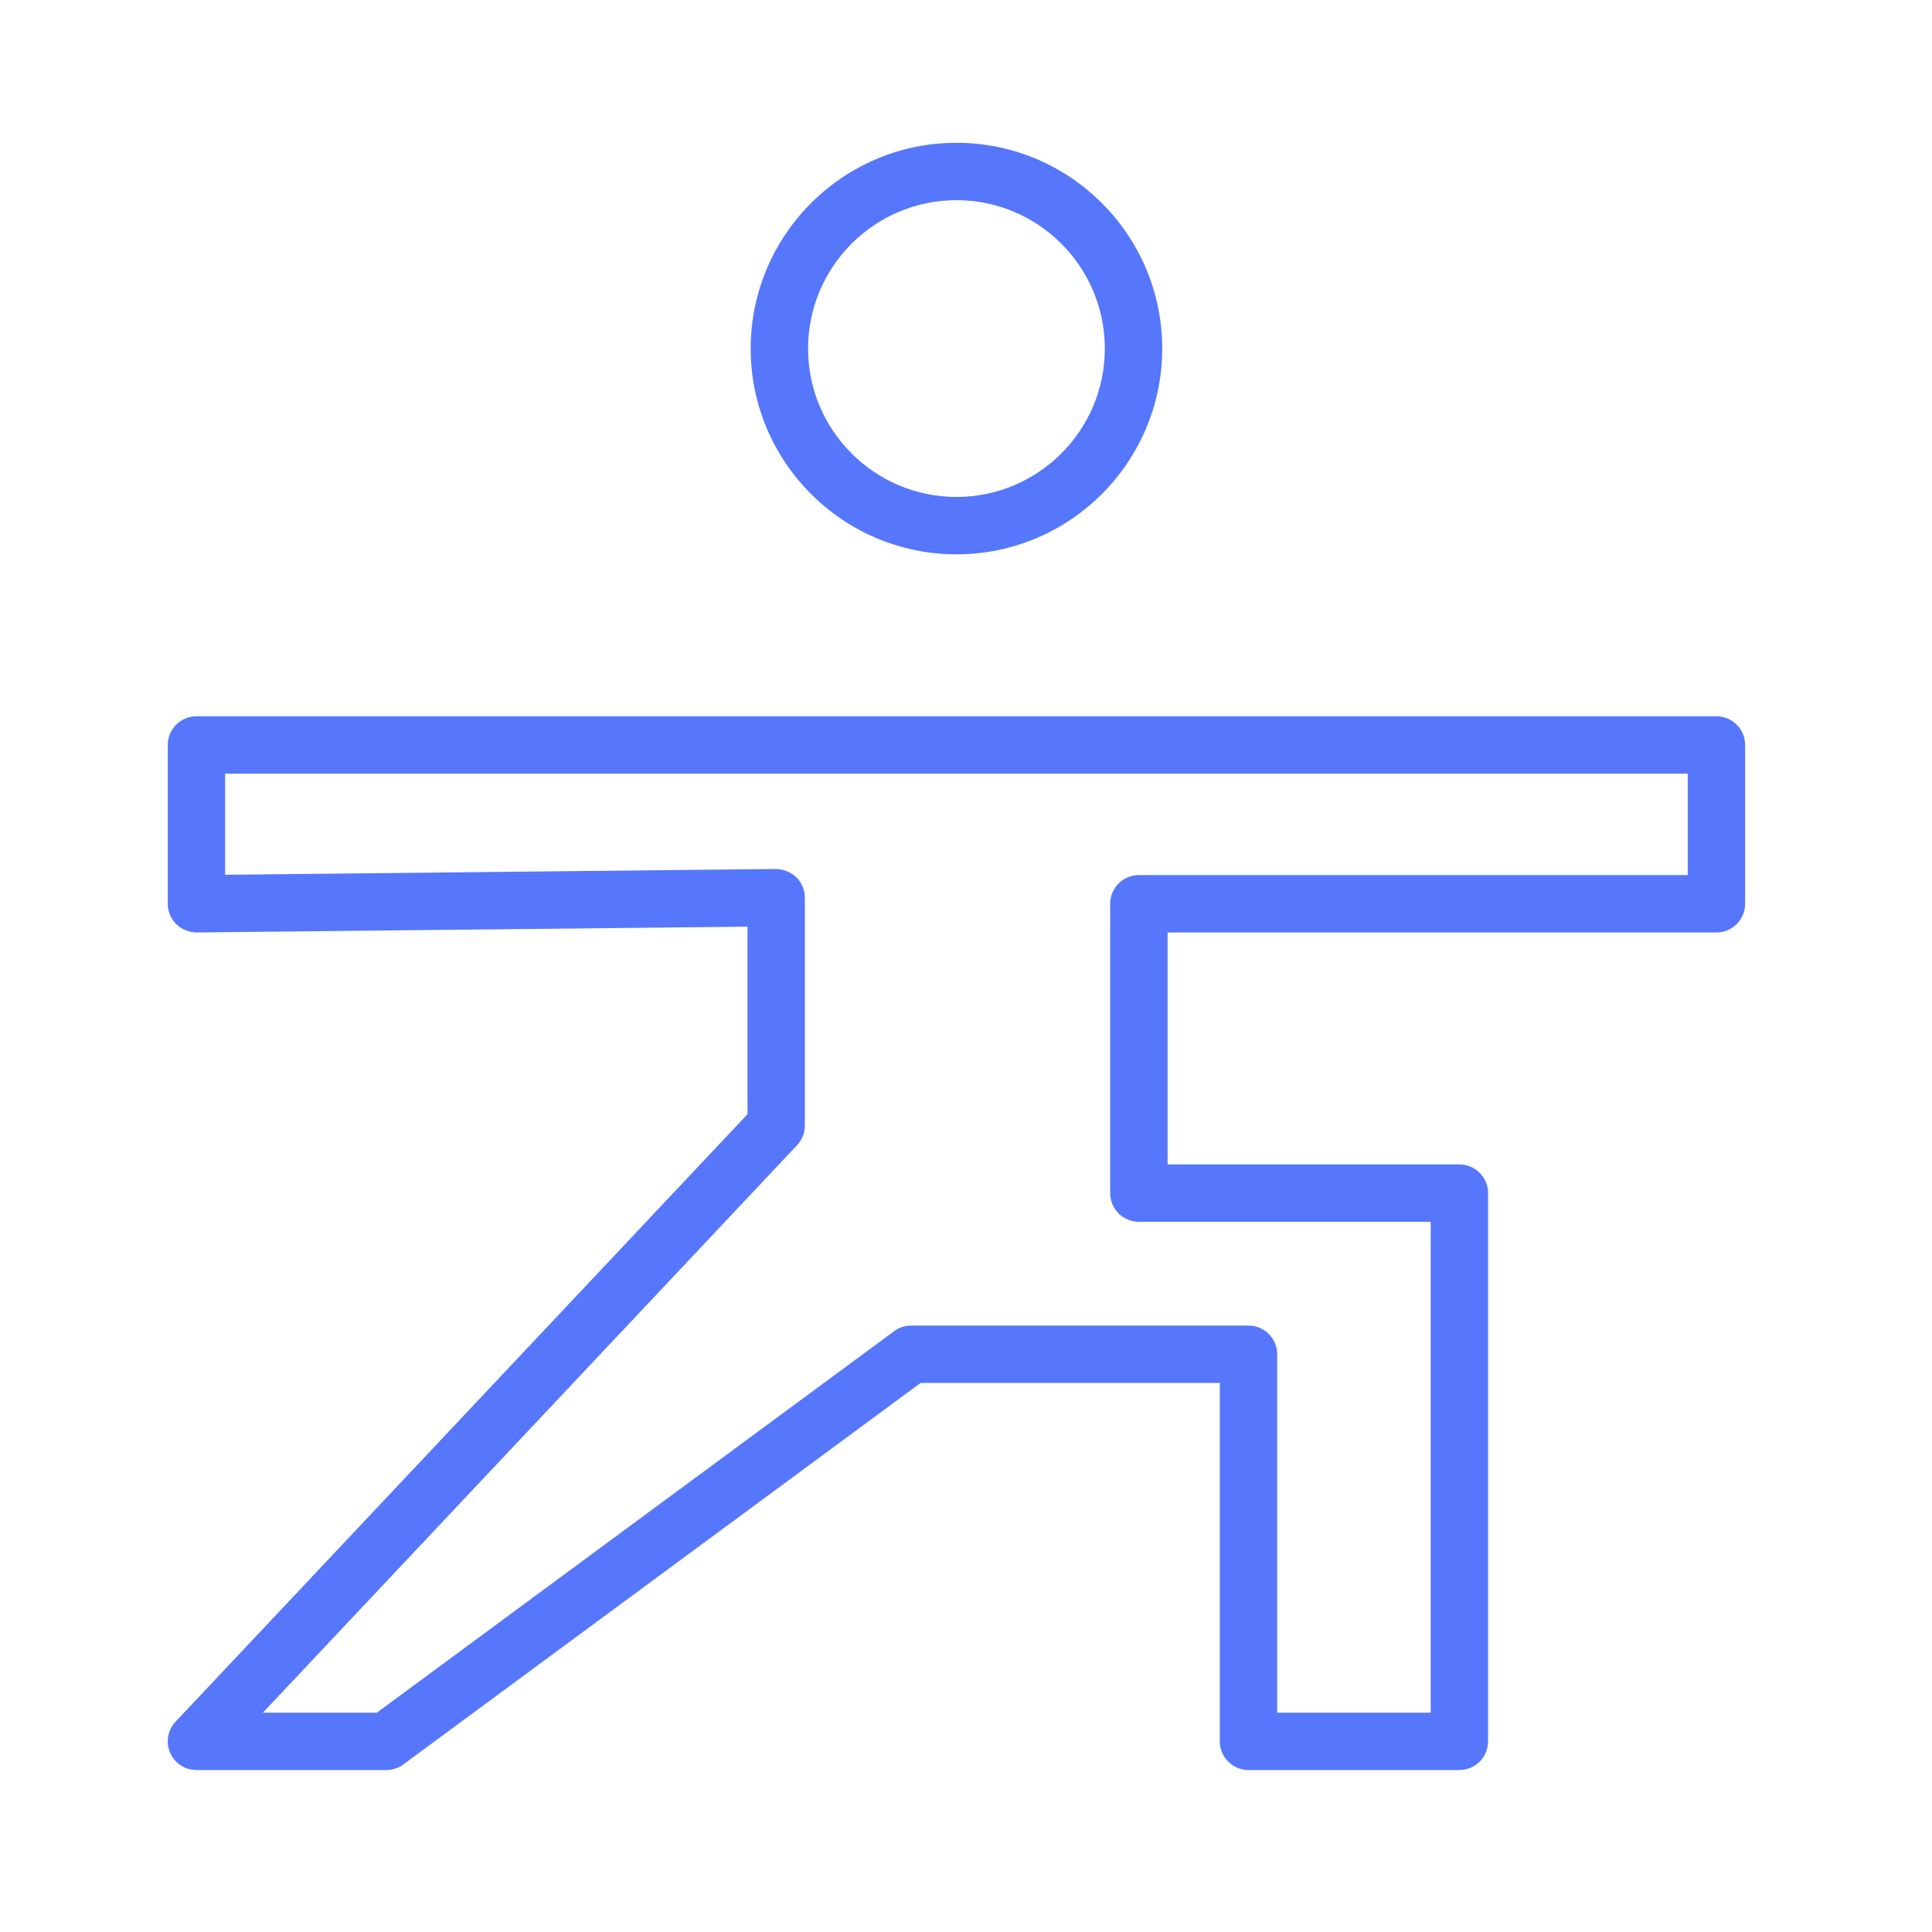 <?xml version="1.0" encoding="UTF-8"?> <svg xmlns="http://www.w3.org/2000/svg" width="101" height="101" viewBox="0 0 101 101" fill="none"> <path d="M89.73 37.446H10.27C9.441 37.446 8.77 38.117 8.77 38.946V47.247C8.77 47.647 8.93 48.032 9.215 48.313C9.5 48.595 9.898 48.742 10.286 48.747L39.076 48.444V58.248L9.178 90.006C8.768 90.442 8.656 91.08 8.893 91.629C9.13 92.179 9.671 92.534 10.27 92.534H20.194C20.514 92.534 20.826 92.431 21.084 92.241L48.125 72.298H63.769V91.034C63.769 91.862 64.441 92.534 65.269 92.534H76.293C77.121 92.534 77.793 91.862 77.793 91.034V62.373C77.793 61.545 77.121 60.873 76.293 60.873H61.038V48.747H89.73C90.558 48.747 91.23 48.076 91.23 47.247V38.946C91.23 38.117 90.559 37.446 89.73 37.446ZM88.23 45.747H59.538C58.71 45.747 58.038 46.418 58.038 47.247V62.373C58.038 63.201 58.71 63.873 59.538 63.873H74.793V89.534H66.769V70.798C66.769 69.97 66.097 69.298 65.269 69.298H47.632C47.312 69.298 47 69.401 46.742 69.591L19.701 89.534H13.743L41.667 59.87C41.929 59.592 42.075 59.224 42.075 58.842V46.928C42.075 46.528 41.915 46.143 41.63 45.862C41.345 45.58 40.909 45.43 40.559 45.428L11.769 45.731V40.446H88.229V45.747H88.23Z" fill="#5677FC"></path> <path d="M50.001 28.979C55.933 28.979 60.758 24.153 60.758 18.222C60.758 12.291 55.933 7.465 50.001 7.465C44.07 7.465 39.244 12.291 39.244 18.222C39.244 24.153 44.07 28.979 50.001 28.979ZM50.001 10.465C54.278 10.465 57.758 13.944 57.758 18.222C57.758 22.5 54.279 25.979 50.001 25.979C45.723 25.979 42.244 22.5 42.244 18.222C42.244 13.944 45.724 10.465 50.001 10.465Z" fill="#5677FC"></path> </svg> 
